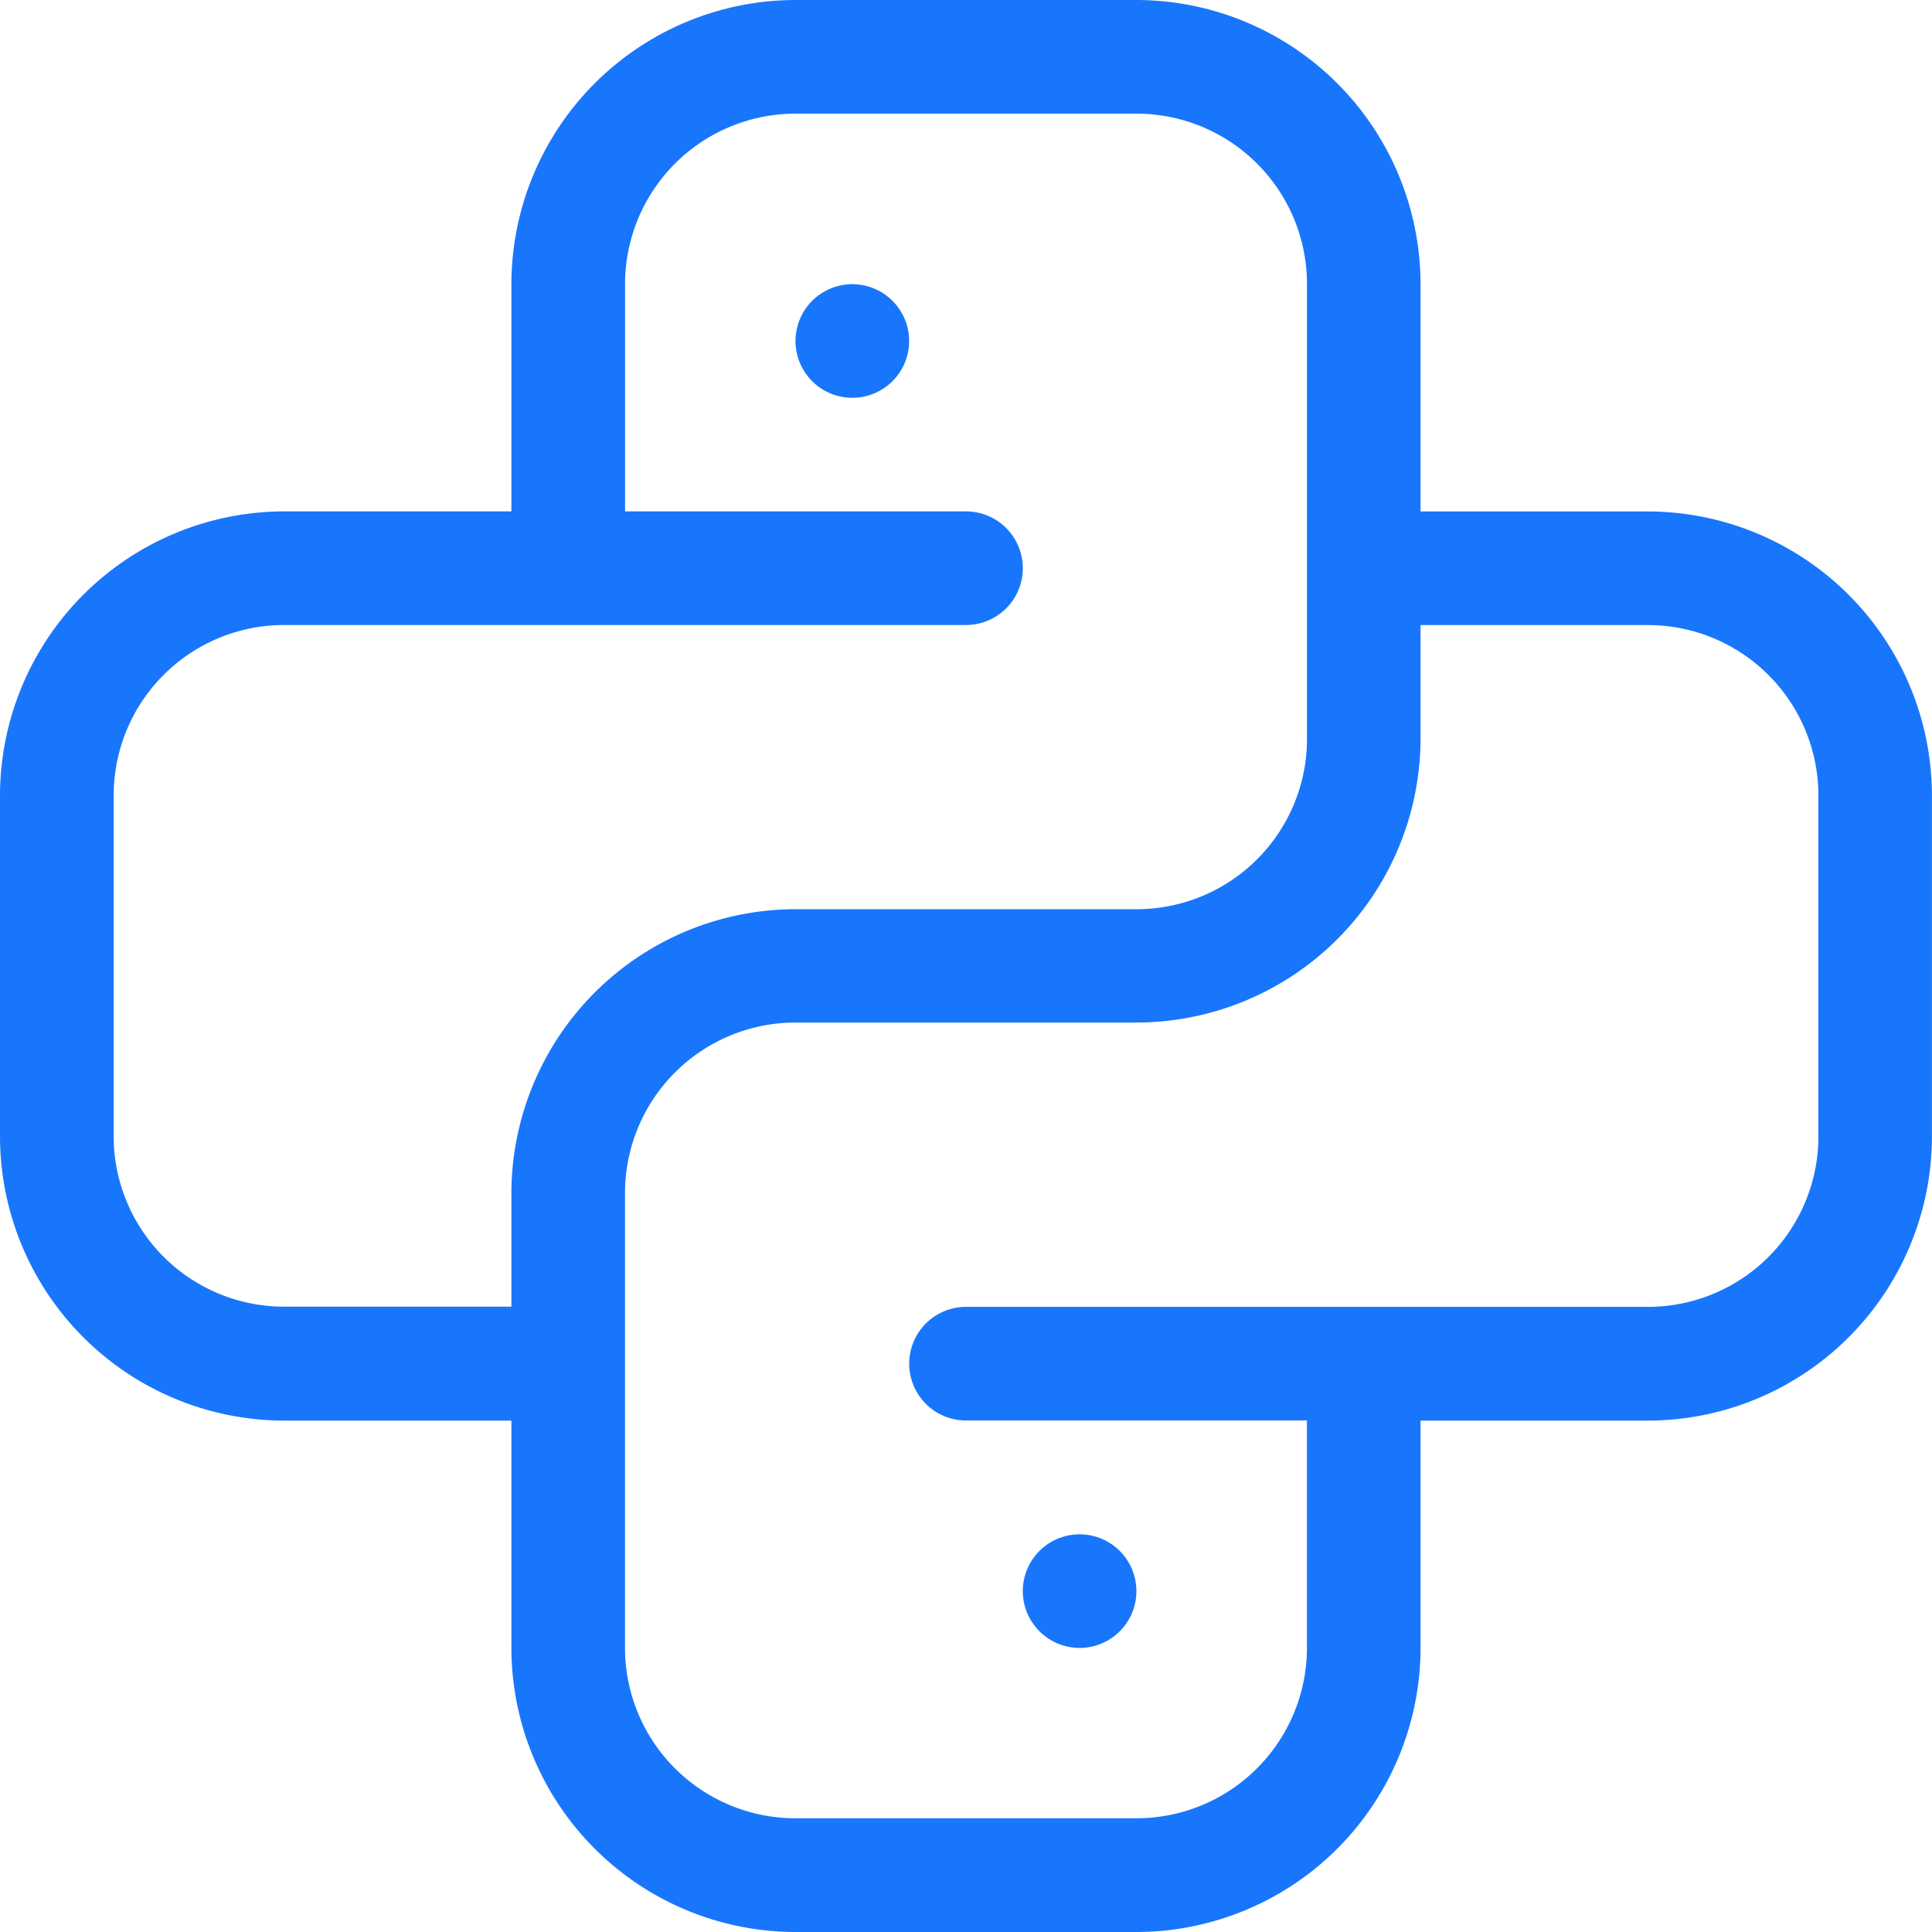 <svg xmlns="http://www.w3.org/2000/svg" xmlns:xlink="http://www.w3.org/1999/xlink" width="30" height="30" viewBox="0 0 30 30">
  <defs>
    <clipPath id="clip-edge-python">
      <rect width="30" height="30"/>
    </clipPath>
  </defs>
  <g id="edge-python" clip-path="url(#clip-edge-python)">
    <g id="pythonMenu" transform="translate(-0.375 -0.375)">
      <path id="Path_59257" data-name="Path 59257" d="M4.787,22.434H8.316v3.53a4.417,4.417,0,0,0,4.412,4.411h5.294a4.416,4.416,0,0,0,4.411-4.411v-3.53h3.53a4.416,4.416,0,0,0,4.411-4.411V12.729a4.417,4.417,0,0,0-4.411-4.412h-3.53V4.787A4.417,4.417,0,0,0,18.022.375H12.728A4.418,4.418,0,0,0,8.316,4.787V8.316H4.787A4.418,4.418,0,0,0,.375,12.728v5.293A4.417,4.417,0,0,0,4.787,22.434ZM25.964,10.081a2.648,2.648,0,0,1,2.647,2.647v5.293a2.647,2.647,0,0,1-2.647,2.647H15.375a.882.882,0,1,0,0,1.764h5.294v3.53a2.647,2.647,0,0,1-2.647,2.647H12.727a2.647,2.647,0,0,1-2.647-2.647V18.9a2.648,2.648,0,0,1,2.647-2.647h5.295a4.416,4.416,0,0,0,4.411-4.411V10.081ZM2.14,12.728A2.647,2.647,0,0,1,4.787,10.08H15.375a.882.882,0,0,0,0-1.764H10.081V4.787A2.647,2.647,0,0,1,12.728,2.14h5.294A2.647,2.647,0,0,1,20.67,4.787v7.059a2.646,2.646,0,0,1-2.647,2.647H12.728A4.418,4.418,0,0,0,8.316,18.9v1.765H4.787A2.647,2.647,0,0,1,2.14,18.021V12.728Z" fill="#1876fc"/>
      <path id="Path_59258" data-name="Path 59258" d="M21.537,9.383a.882.882,0,1,0-.883-.882A.882.882,0,0,0,21.537,9.383Z" transform="translate(-7.926 -2.831)" fill="#1876fc"/>
      <path id="Path_59259" data-name="Path 59259" d="M27.33,41.251a.882.882,0,1,0-.882-.883A.883.883,0,0,0,27.33,41.251Z" transform="translate(-10.191 -15.287)" fill="#1876fc"/>
    </g>
  </g>
</svg>

